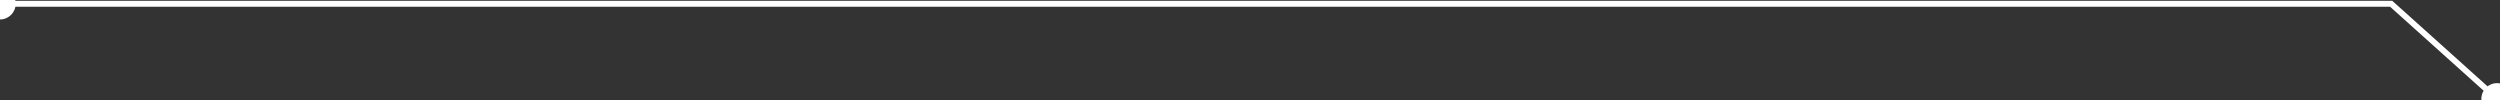 <svg width="425" height="17" viewBox="0 0 425 17" fill="none" xmlns="http://www.w3.org/2000/svg">
<rect x="0" y="0" width="425" height="17" fill="#333333" stroke="none"/>
<path d="M421.833 16.801C421.833 18.274 423.027 19.468 424.5 19.468C425.973 19.468 427.167 18.274 427.167 16.801C427.167 15.328 425.973 14.134 424.5 14.134C423.027 14.134 421.833 15.328 421.833 16.801ZM406.5 0.641L406.834 0.269L406.692 0.141H406.5V0.641ZM-2.667 0.641C-2.667 2.113 -1.473 3.307 0 3.307C1.473 3.307 2.667 2.113 2.667 0.641C2.667 -0.832 1.473 -2.026 0 -2.026C-1.473 -2.026 -2.667 -0.832 -2.667 0.641ZM424.5 16.801L424.834 16.429L406.834 0.269L406.5 0.641L406.166 1.013L424.166 17.173L424.5 16.801ZM406.5 0.641V0.141H0V0.641V1.141H406.5V0.641Z" fill="white"/>
</svg>
